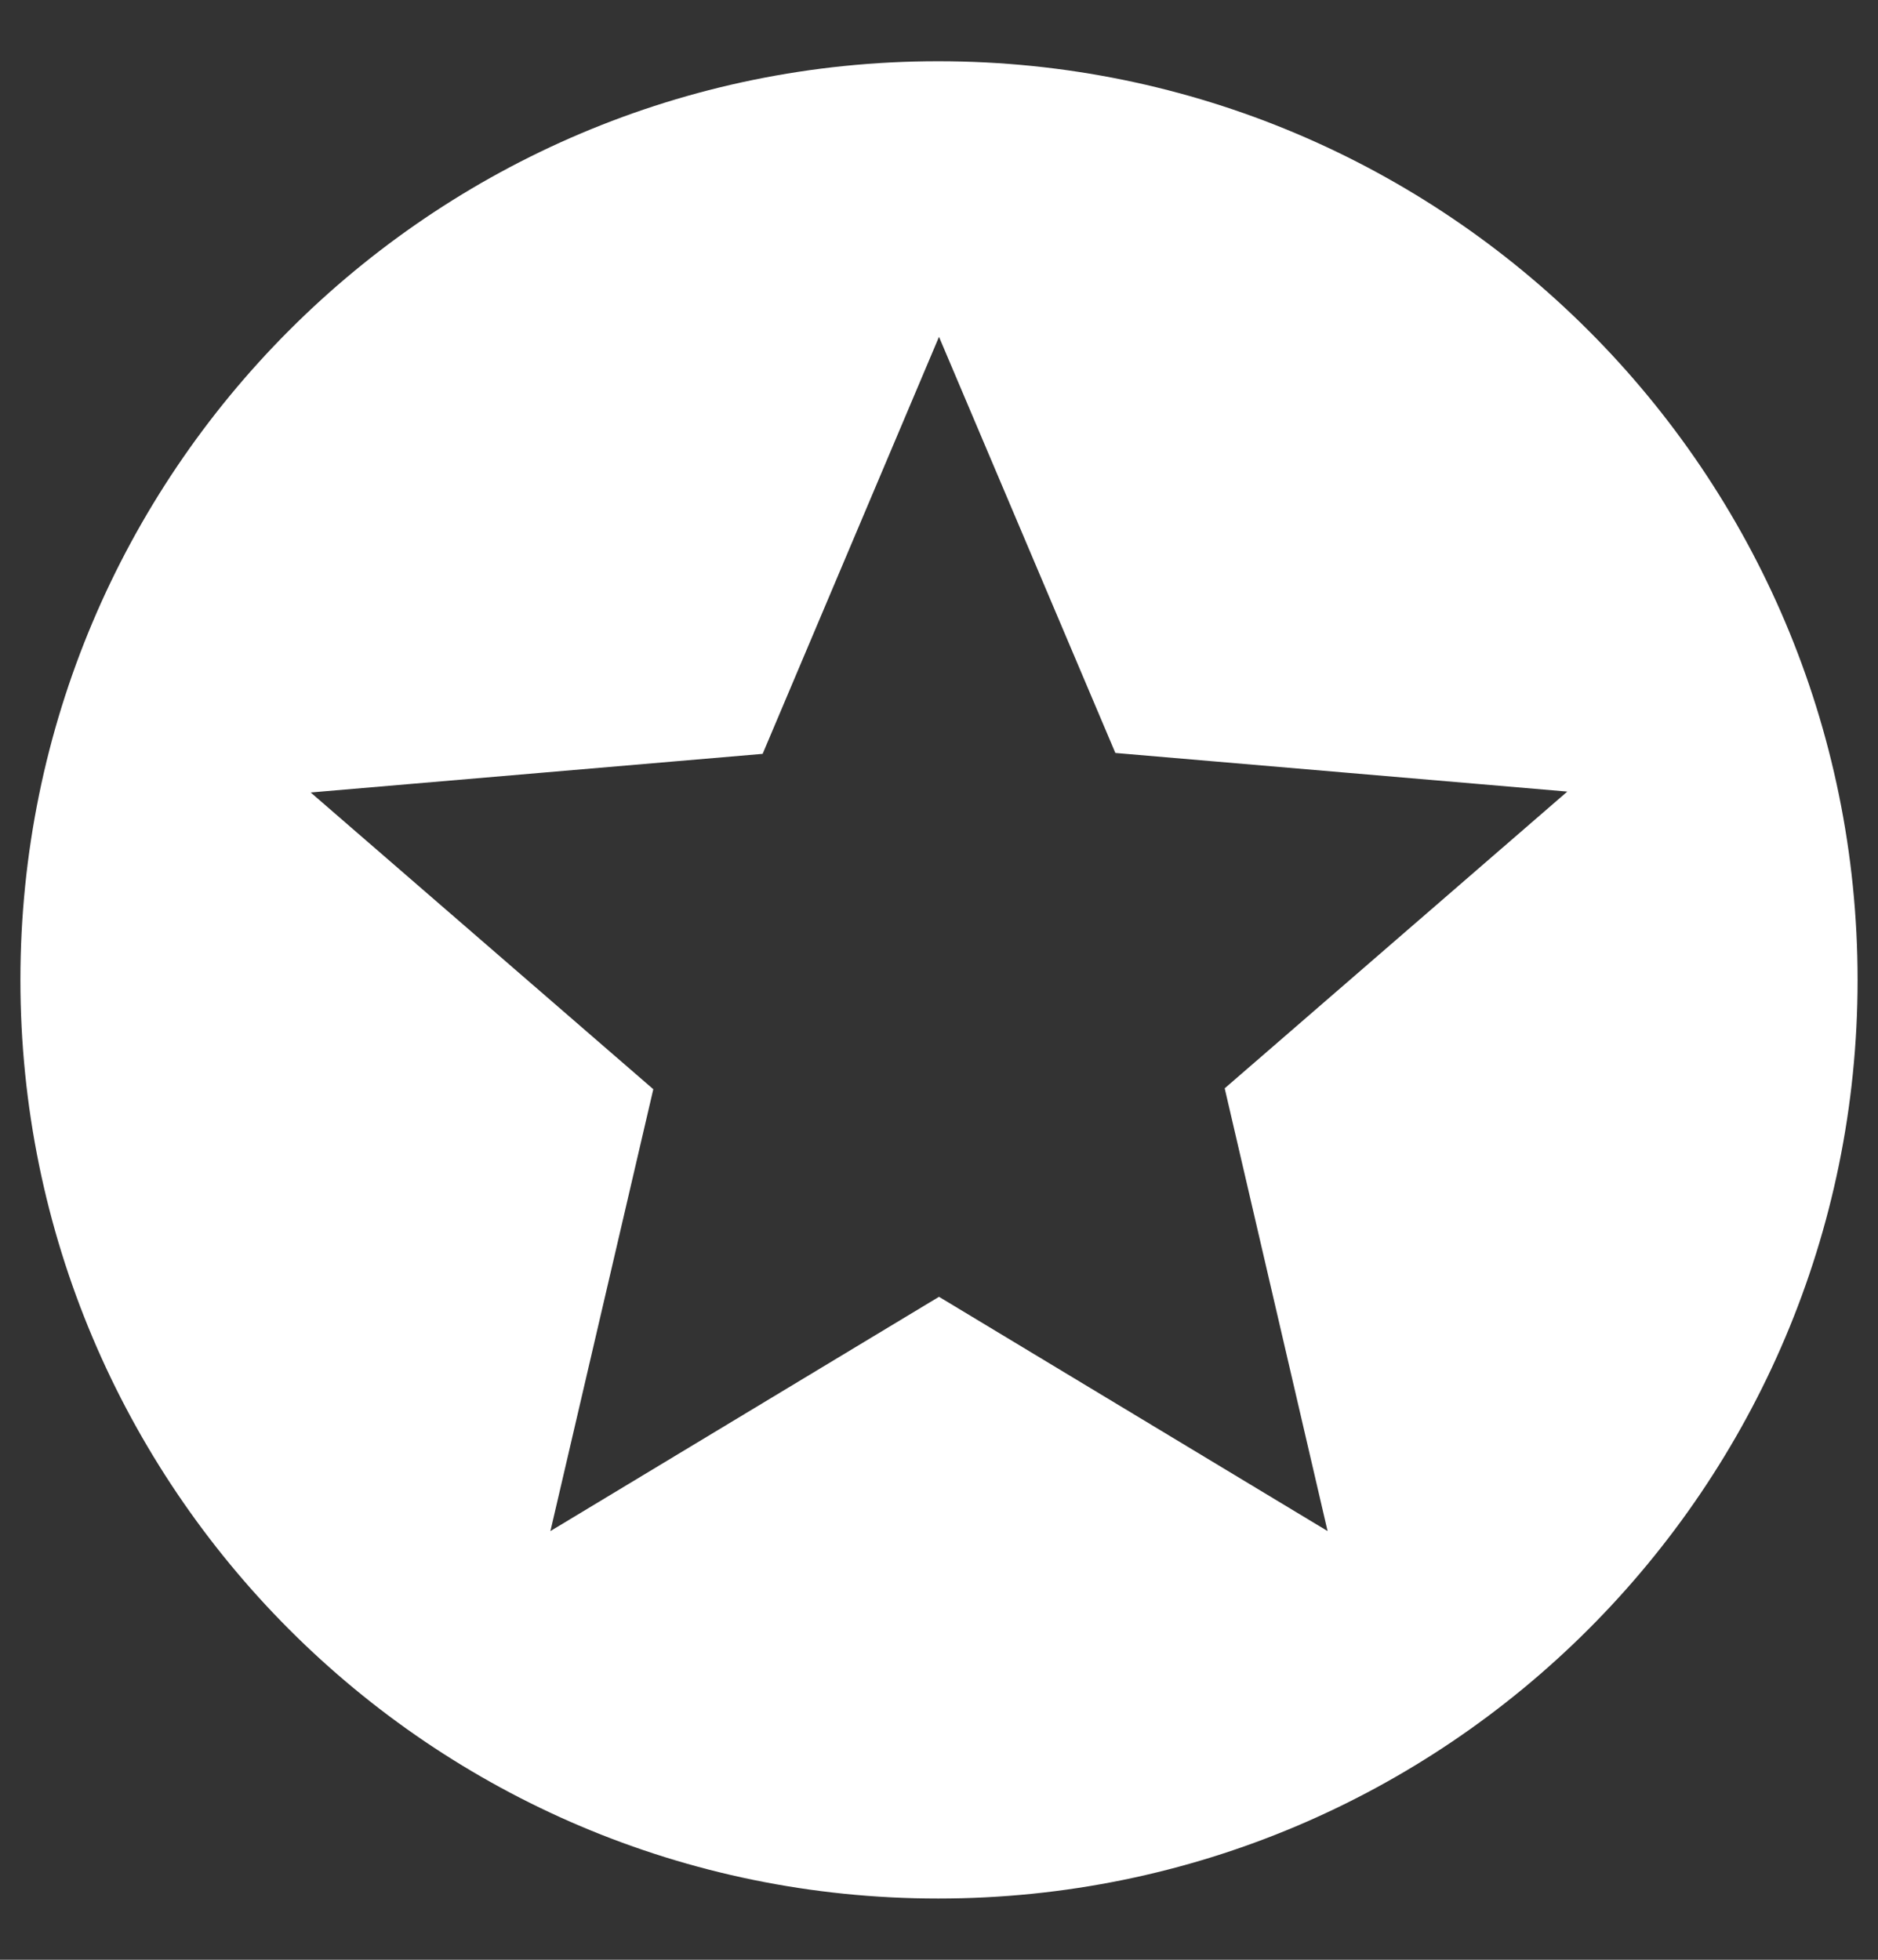 <svg width="23" height="24" viewBox="0 0 23 24" fill="none" xmlns="http://www.w3.org/2000/svg">
<rect x="0" y="0" width="23" height="24" fill="#333333" stroke="none"/>
<g clip-path="url(#clip0_2460_3365)">
<path d="M11.489 0.75C5.279 0.75 0.25 5.79 0.25 12C0.25 18.21 5.279 23.25 11.489 23.25C17.71 23.25 22.75 18.21 22.75 12C22.75 5.79 17.71 0.75 11.489 0.75ZM16.259 18.75L11.5 15.881L6.741 18.75L8.001 13.339L3.805 9.705L9.34 9.232L11.5 4.125L13.66 9.221L19.195 9.694L14.999 13.328L16.259 18.75Z" fill="white"/>
</g>
<defs>
<clipPath id="clip0_2460_3365">
<rect width="23" height="24" fill="white"/>
</clipPath>
</defs>
</svg>
